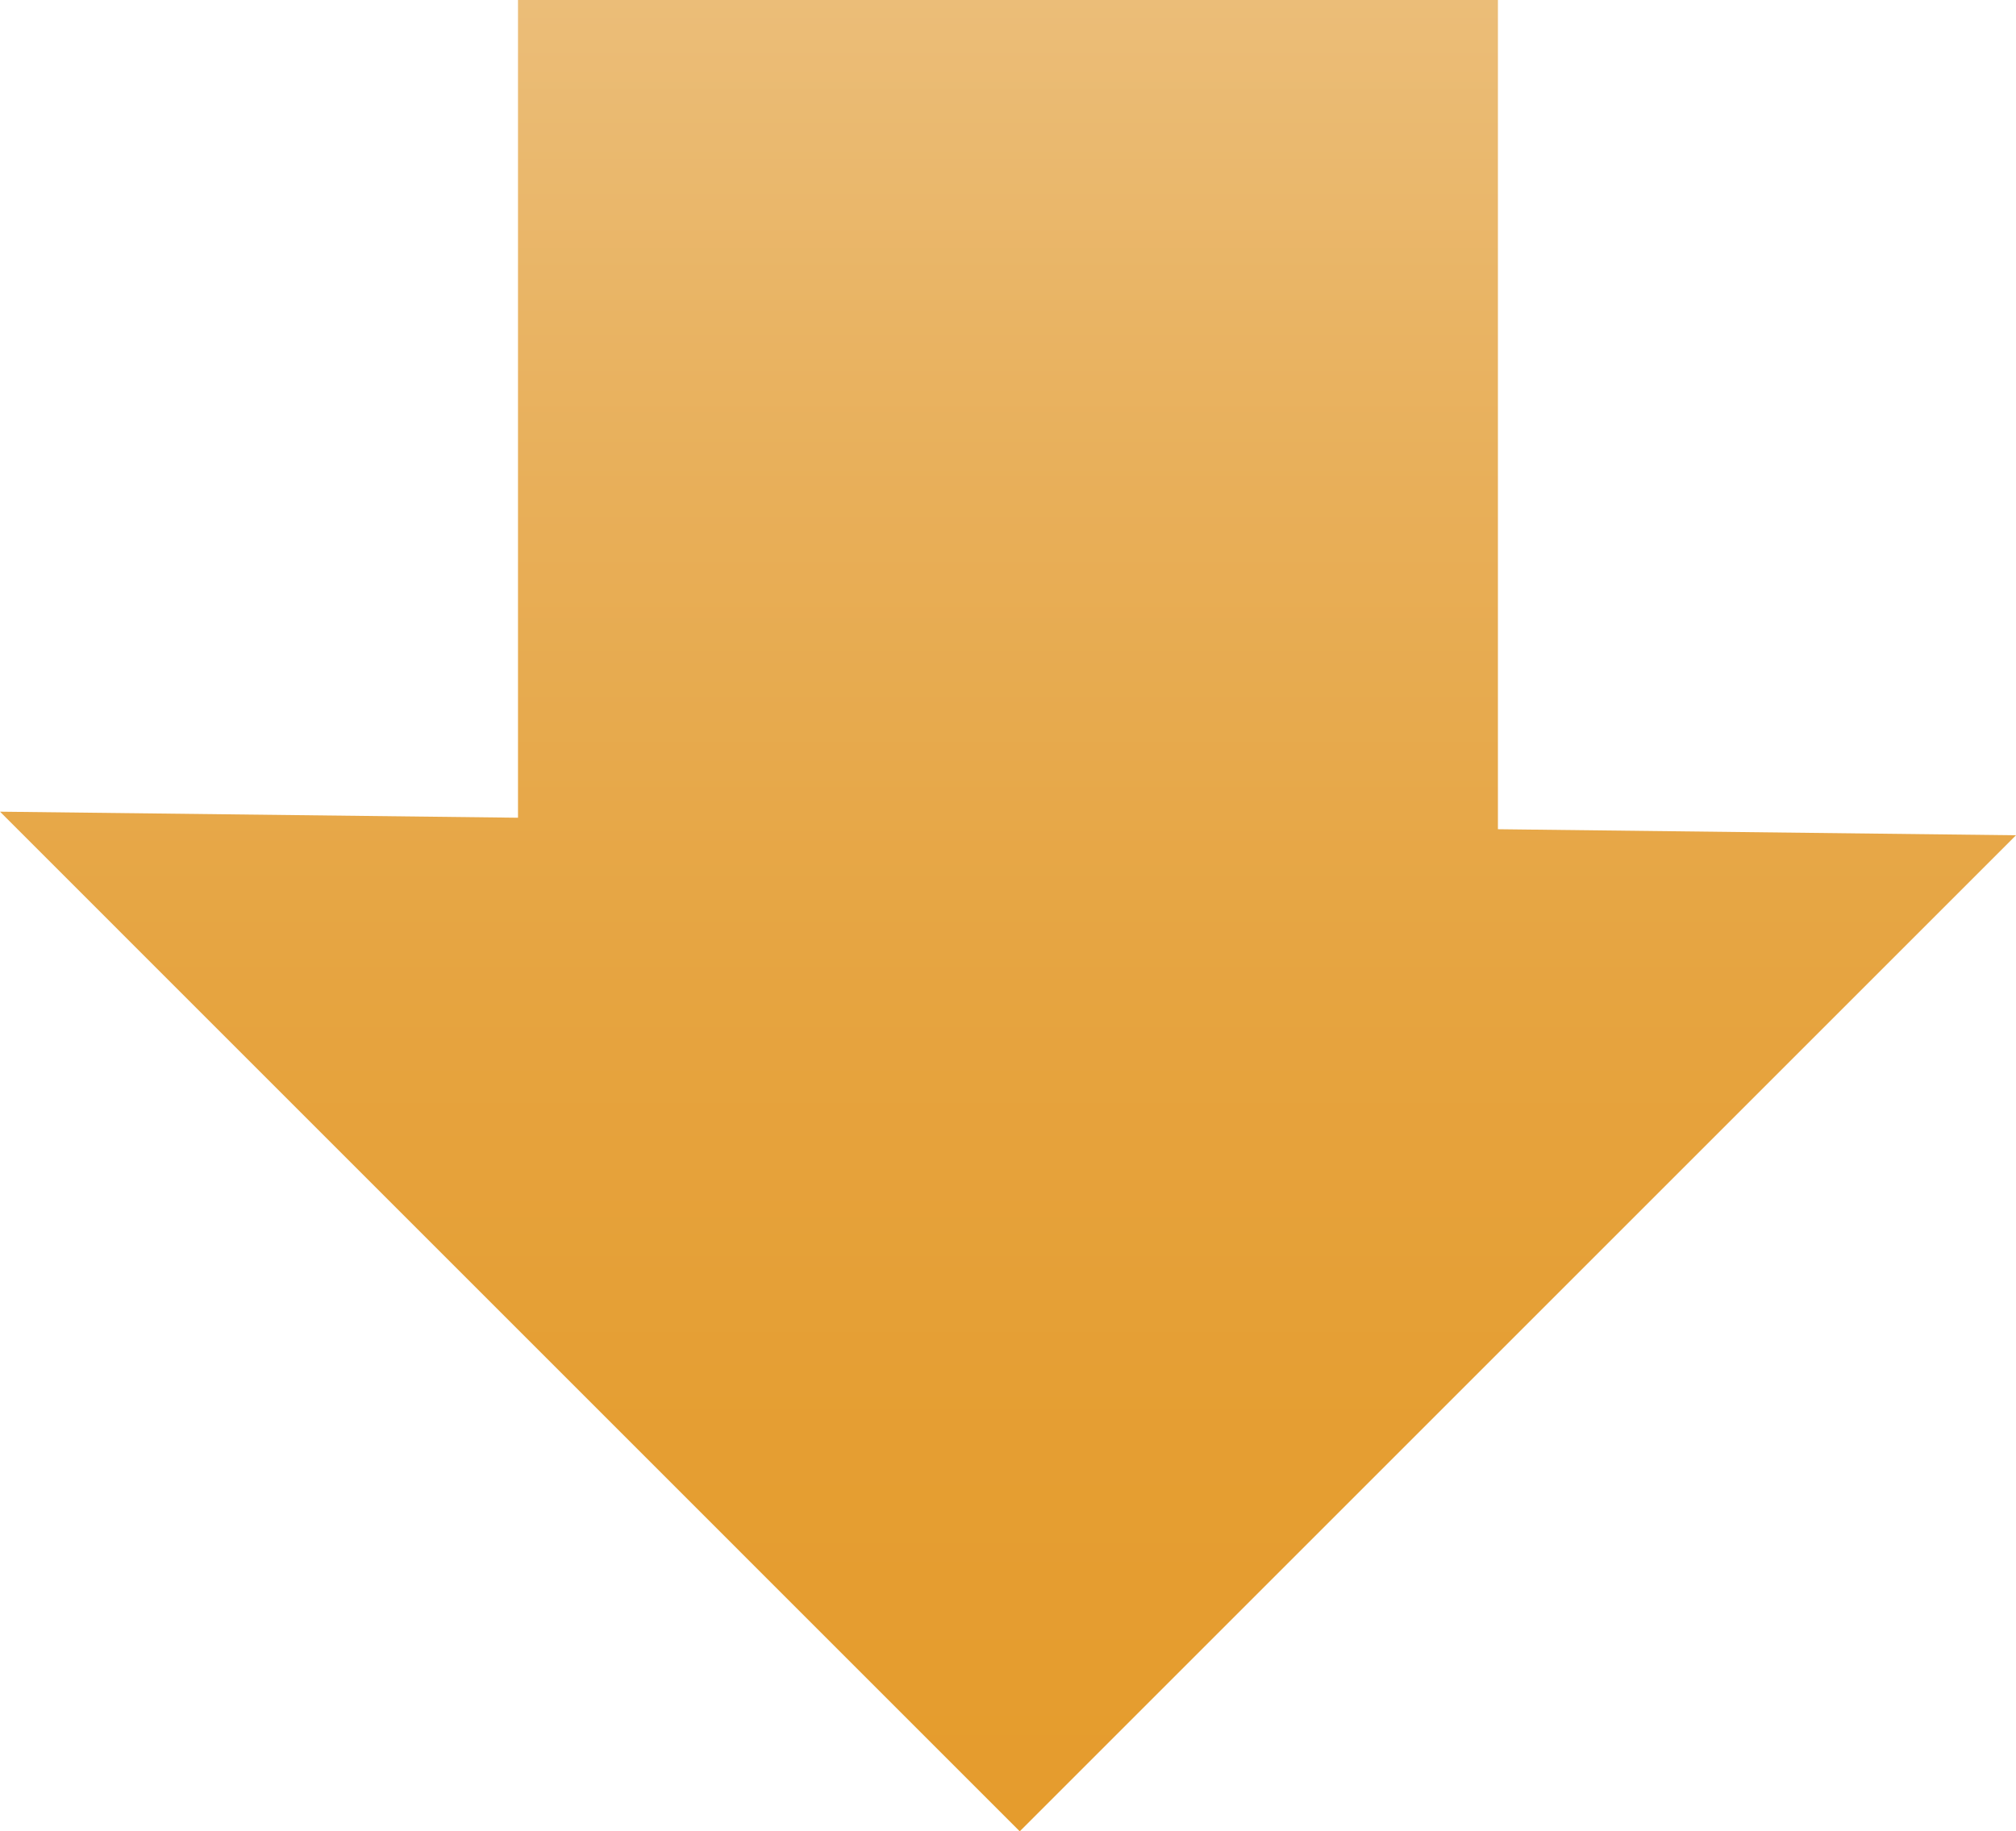 <?xml version="1.0" encoding="UTF-8"?><svg id="Ebene_1" xmlns="http://www.w3.org/2000/svg" xmlns:xlink="http://www.w3.org/1999/xlink" viewBox="0 0 229.78 208.77"><defs><style>.cls-1{fill:url(#Unbenannter_Verlauf_22);}</style><linearGradient id="Unbenannter_Verlauf_22" x1="114.89" y1="208.77" x2="114.89" y2="0" gradientUnits="userSpaceOnUse"><stop offset="0" stop-color="#e59c2d"/><stop offset=".21" stop-color="#e59e32"/><stop offset=".46" stop-color="#e6a440"/><stop offset=".73" stop-color="#e8af59"/><stop offset="1" stop-color="#ebbd78"/></linearGradient></defs><polygon class="cls-1" points="170.73 94.53 170.73 0 59.04 0 59.04 93.22 0 92.53 116.23 208.77 229.78 95.22 170.73 94.53"/></svg>